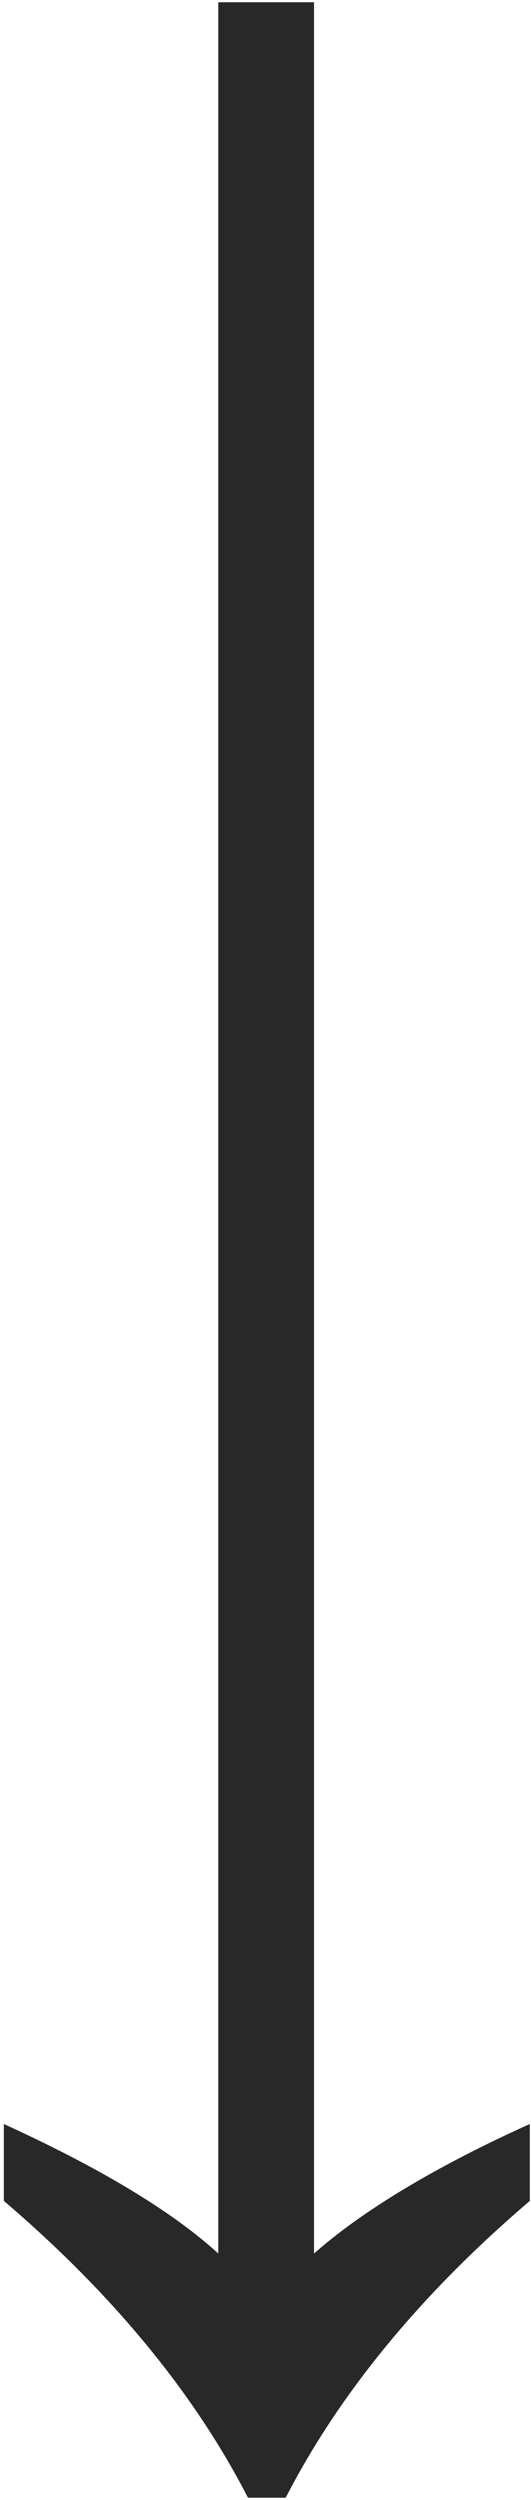 <?xml version="1.0" encoding="UTF-8"?> <svg xmlns="http://www.w3.org/2000/svg" width="109" height="513" viewBox="0 0 109 513" fill="none"><path d="M108.757 451.624V435.844C89.101 444.703 74.152 453.839 64.462 462.421V0.461H44.807V462.421C35.117 453.562 20.168 444.703 0.789 435.844V451.624C23.49 471.003 40.1 491.49 50.897 512.53H58.649C69.446 491.49 86.056 471.003 108.757 451.624Z" fill="#282828"></path></svg> 